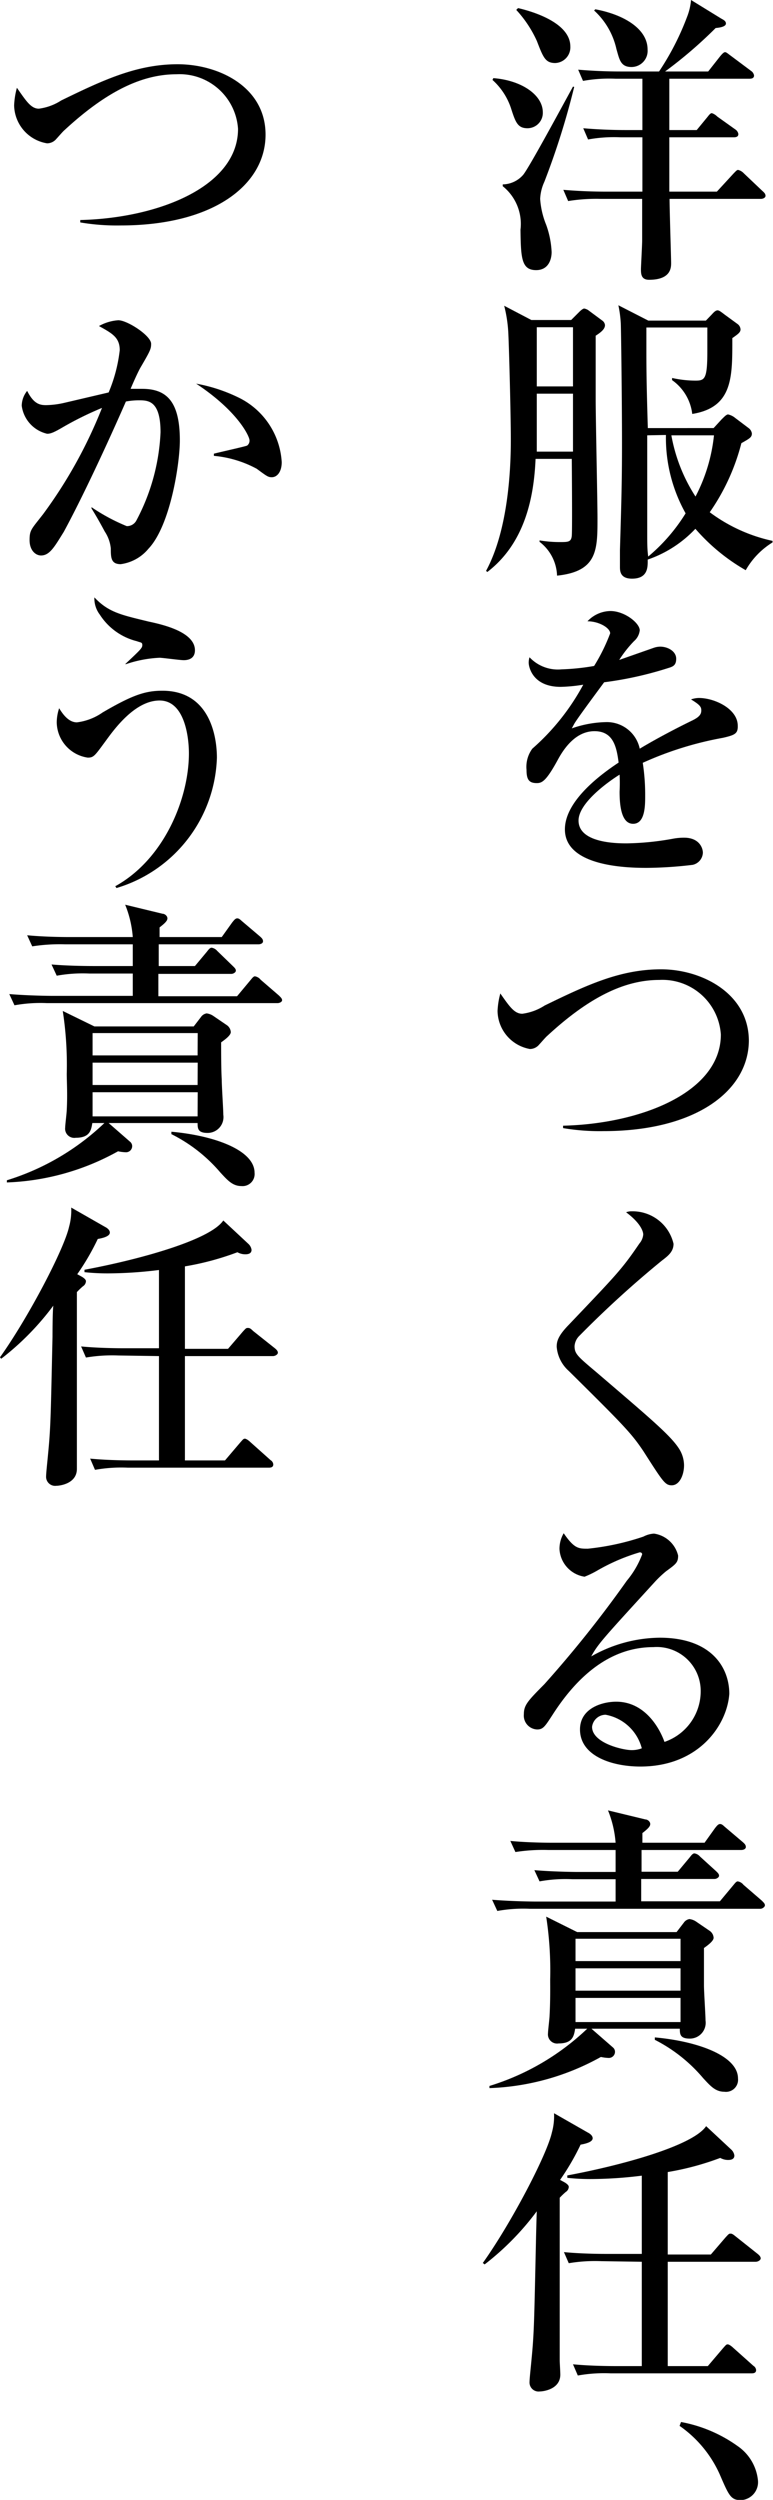 <svg xmlns="http://www.w3.org/2000/svg" viewBox="0 0 64.04 207.02"><g id="Layer_2" data-name="Layer 2"><g id="レイヤー_1" data-name="レイヤー 1"><path d="M40.87,6.47c2.35.18,4.1,1.4,4.1,2.83a1.27,1.27,0,0,1-1.27,1.32c-.83,0-1-.52-1.38-1.7a5.46,5.46,0,0,0-1.52-2.3Zm6.7.73a63.72,63.72,0,0,1-2.47,7.85,3.78,3.78,0,0,0-.35,1.42,6.91,6.91,0,0,0,.5,2.15,7.63,7.63,0,0,1,.45,2.25c0,.67-.3,1.5-1.28,1.5-1.22,0-1.27-1-1.3-3.35a4,4,0,0,0-1.47-3.6v-.15a2.29,2.29,0,0,0,1.7-.8c.52-.65,3.2-5.62,4.12-7.3ZM42.92.67c1.63.38,4.33,1.35,4.33,3.18A1.3,1.3,0,0,1,46,5.22c-.82,0-1-.47-1.52-1.82A9.61,9.61,0,0,0,42.77.82Zm16.47,15.2,1.38-1.5c.12-.12.27-.3.37-.3a.94.94,0,0,1,.48.28l1.55,1.47c.17.15.25.25.25.4s-.2.25-.38.25H55.47c0,.85.13,4.92.13,5.3s0,1.4-1.83,1.4c-.65,0-.67-.48-.67-.88,0-.2.1-2,.1-2.37,0-1,0-1.17,0-3.45H49.77a14.47,14.47,0,0,0-2.7.18l-.4-.93c1.18.1,2.38.15,3.55.15h3v-4.5h-1.8a12.07,12.07,0,0,0-2.7.18l-.4-.93c1.17.1,2.37.15,3.55.15h1.35V6.52H51a12.19,12.19,0,0,0-2.7.18l-.4-.93c1.18.1,2.35.15,3.55.15h3.15A22.11,22.11,0,0,0,56.92,1.4,5,5,0,0,0,57.25,0l2.52,1.55c.23.12.37.22.37.4s-.25.32-.85.37a36.58,36.58,0,0,1-4.19,3.6h3.57l1-1.27c.13-.15.28-.33.4-.33s.3.18.45.28l1.7,1.27a.56.56,0,0,1,.25.38c0,.25-.23.27-.4.27H55.45v4.25h2.27L58.6,9.7c.12-.15.25-.33.37-.33a1.1,1.1,0,0,1,.45.28l1.5,1.07a.56.56,0,0,1,.25.38c0,.25-.23.27-.38.27H55.45c0,2.5,0,2.78,0,4.5ZM49.32.77c2.33.43,4.33,1.6,4.33,3.33a1.34,1.34,0,0,1-1.33,1.45c-.92,0-1-.63-1.25-1.48A6.11,6.11,0,0,0,49.22.87Z"/><path d="M47.32,26.5l.68-.68c.12-.12.3-.27.4-.27a.91.91,0,0,1,.42.2l1.08.8a.52.52,0,0,1,.22.37c0,.28-.22.53-.77.88,0,.82,0,4.55,0,5.3,0,1.55.15,8.42.15,9.82,0,2.62,0,4.4-3.35,4.75a3.68,3.68,0,0,0-1.45-2.8v-.12a9.92,9.92,0,0,0,1.67.14c.7,0,.95,0,1-.52s0-6.17,0-6.37h-3c-.13,3-.8,6.92-4,9.37l-.1-.1c1.87-3.45,2.05-8.6,2.05-10.82s-.15-7.63-.2-8.68a11.43,11.43,0,0,0-.35-2.45l2.25,1.18Zm-2.85.6V32h3V27.1Zm0,5.5c0,.67,0,4,0,4.8h3V32.6Zm14.65,2.85.67-.73c.18-.17.38-.4.53-.4a1.41,1.41,0,0,1,.6.3l1.1.83a.66.66,0,0,1,.27.45c0,.32-.2.42-.87.8a17.67,17.67,0,0,1-2.62,5.72A13.42,13.42,0,0,0,64,44.79v.13a6.42,6.42,0,0,0-2.22,2.3,16.07,16.07,0,0,1-4.17-3.43,9.78,9.78,0,0,1-3.95,2.55c0,.55.07,1.58-1.3,1.58-1,0-1-.65-1-1s0-1,0-1.37c.12-4,.17-5.65.17-8.87,0-3.38-.07-9-.1-9.9a10,10,0,0,0-.2-1.5l2.48,1.27h4.77l.5-.52c.18-.2.32-.33.47-.33s.35.18.65.4l1,.73a.59.59,0,0,1,.25.45c0,.25-.23.4-.68.72,0,3.18.08,5.73-3.32,6.28a4,4,0,0,0-1.67-2.8V31.3a9,9,0,0,0,1.92.22c.78,0,1-.1,1-2.4,0-.9,0-1.57,0-2H53.55c0,.3,0,.8,0,1.55,0,1.65,0,2.8.12,6.78Zm-5.5.6c0,4.1,0,5.15,0,5.77,0,.33,0,1.93,0,2.27,0,.95,0,1.38.08,2a14.76,14.76,0,0,0,3.1-3.58,12.79,12.79,0,0,1-1.63-6.49Zm2,0a13.78,13.78,0,0,0,2,5.07,14.07,14.07,0,0,0,1.53-5.07Z"/><path d="M59.89,61.1a28.07,28.07,0,0,0-6.64,2.07,17.35,17.35,0,0,1,.2,2.73c0,.8,0,2.32-1,2.32s-1.12-1.6-1.12-2.67a13,13,0,0,0,0-1.4c-1.12.7-3.4,2.4-3.4,3.8,0,1.89,3.25,1.89,4,1.89a23,23,0,0,0,3.85-.39,4.92,4.92,0,0,1,.9-.08c1.22,0,1.55.82,1.55,1.25a1.07,1.07,0,0,1-.85,1,33.59,33.59,0,0,1-3.8.25c-1.6,0-6.78-.1-6.78-3.19,0-2.45,3.2-4.7,4.45-5.53-.17-1.32-.45-2.6-2-2.6s-2.52,1.43-3,2.3c-1,1.85-1.35,2-1.78,2-.65,0-.85-.3-.85-1.1A2.54,2.54,0,0,1,44.1,62a19,19,0,0,0,4.22-5.3,13.19,13.19,0,0,1-1.87.18c-2.35,0-2.65-1.68-2.65-2a1.45,1.45,0,0,1,.07-.45,3.22,3.22,0,0,0,2.65,1,19.16,19.16,0,0,0,2.7-.28,15.23,15.23,0,0,0,1.33-2.7c0-.45-.93-1-1.88-1a2.65,2.65,0,0,1,1.9-.85c1.18,0,2.43,1,2.43,1.6a1.39,1.39,0,0,1-.48.9,9.62,9.62,0,0,0-1.22,1.55l2.85-1a1.69,1.69,0,0,1,.55-.1c.62,0,1.32.38,1.32,1s-.35.67-.75.8a29.54,29.54,0,0,1-5.22,1.15c-.4.55-2.23,3-2.48,3.45l-.2.37a9,9,0,0,1,2.8-.52A2.78,2.78,0,0,1,53,62c.63-.38,2.18-1.28,4.38-2.35.6-.3.72-.53.72-.83s-.15-.47-.85-.9a2,2,0,0,1,.65-.12c1.3,0,3.22.9,3.22,2.3C61.14,60.75,60.89,60.87,59.89,61.1Z"/><path d="M50,93.67a18.06,18.06,0,0,1-3.35-.25v-.2c6.42-.15,13.07-2.75,13.07-7.55a4.85,4.85,0,0,0-5.1-4.52c-2.82,0-5.75,1.37-9.27,4.62-.13.1-.58.63-.68.73a1,1,0,0,1-.77.37,3.25,3.25,0,0,1-2.68-3.15,6.57,6.57,0,0,1,.23-1.45c.77,1.1,1.17,1.68,1.82,1.68a4.46,4.46,0,0,0,1.85-.68c3.53-1.72,6.28-3,9.65-3s7.27,2,7.27,5.93C62,90.32,57.67,93.67,50,93.67Z"/><path d="M55.65,123c-.55,0-.73-.3-2.35-2.83-1-1.49-1.63-2.14-6.18-6.64a3,3,0,0,1-1-2c0-.4.07-.87,1-1.82,4-4.2,4.4-4.6,5.85-6.73a1.33,1.33,0,0,0,.32-.75c0-.17-.12-.87-1.42-1.84a1.19,1.19,0,0,1,.47-.08A3.48,3.48,0,0,1,55.8,103c0,.65-.45,1-.95,1.38A85.2,85.2,0,0,0,48,110.62a1.31,1.31,0,0,0-.4.85c0,.65.25.85,1.85,2.2,4.47,3.83,6.17,5.25,6.85,6.37a2.59,2.59,0,0,1,.37,1.3C56.67,122.14,56.3,123,55.65,123Z"/><path d="M53.05,146.29c-2.35,0-5-.87-5-3.07,0-1.75,1.82-2.3,3-2.3,2.27,0,3.52,2,4,3.33a4.43,4.43,0,0,0,3-4.2,3.64,3.64,0,0,0-3.92-3.65c-3.7,0-6.4,2.57-8.33,5.57-.65,1-.8,1.25-1.3,1.25a1.15,1.15,0,0,1-1.1-1.27c0-.75.33-1.1,1.7-2.48a95.29,95.29,0,0,0,6.83-8.57,7.47,7.47,0,0,0,1.27-2.18c0-.12-.1-.17-.2-.17a16.11,16.11,0,0,0-3.5,1.5,7.84,7.84,0,0,1-1.07.52,2.45,2.45,0,0,1-2.08-2.3,2.57,2.57,0,0,1,.35-1.3c.88,1.28,1.23,1.28,2,1.28a21,21,0,0,0,4.6-1,2.18,2.18,0,0,1,.88-.25,2.41,2.41,0,0,1,2,1.82c0,.58-.18.7-1,1.3a9.16,9.16,0,0,0-.93.88c-4.22,4.62-4.7,5.12-5.27,6.17a11.68,11.68,0,0,1,5.67-1.55c4.3,0,5.77,2.48,5.77,4.65C60.24,142.85,57.9,146.29,53.05,146.29ZM50.17,142a1.14,1.14,0,0,0-1.12,1c0,1.35,2.57,1.93,3.27,1.93a2.31,2.31,0,0,0,.85-.15A3.8,3.8,0,0,0,50.17,142Z"/><path d="M58.32,161.32c0,.78,0,2.18,0,3.08,0,.55.13,2.47.13,2.92a1.31,1.31,0,0,1-1.3,1.5c-.8,0-.83-.35-.83-.82H49l1.8,1.57a.47.47,0,0,1,.15.35.51.51,0,0,1-.55.5,3.6,3.6,0,0,1-.62-.08,20.38,20.38,0,0,1-9.23,2.58v-.18A20.38,20.38,0,0,0,48.65,168h-1c-.1.59-.2,1.22-1.37,1.22a.76.76,0,0,1-.88-.85c0-.22.13-1.25.13-1.45.07-1.3.05-2.37.05-3a29.36,29.36,0,0,0-.33-5.2L47.82,160h8.23l.6-.78a.7.7,0,0,1,.47-.3,1.27,1.27,0,0,1,.58.23l1.1.75a.75.75,0,0,1,.32.57C59.12,160.77,58.52,161.17,58.32,161.32ZM63,158.07H43.9a12.07,12.07,0,0,0-2.7.18l-.43-.93c1.53.13,3.3.15,3.58.15H51v-1.85H47.4a12,12,0,0,0-2.7.18l-.43-.93c1.53.13,3.3.15,3.58.15H51V153.2h-5.6a14.76,14.76,0,0,0-2.7.17l-.42-.92c1.52.15,3.3.15,3.57.15H51a8.91,8.91,0,0,0-.63-2.68l3.1.75c.18,0,.4.18.4.38s-.2.4-.65.75v.8h5.15l.88-1.23c.07-.07.22-.32.4-.32s.29.15.44.27l1.45,1.23c.13.12.25.22.25.4s-.22.25-.37.25H53.15V155h3l1-1.2c.13-.17.25-.32.38-.32a.78.78,0,0,1,.47.27l1.32,1.2c.13.13.25.23.25.38s-.22.27-.37.27H53.12v1.85h6.52l1.1-1.32c.13-.15.25-.33.38-.33a.75.75,0,0,1,.47.28l1.53,1.32c.12.13.25.23.25.38S63.14,158.07,63,158.07Zm-6.62,2.48h-8.7v1.85h8.7Zm0,2.45h-8.7v1.85h8.7Zm0,2.45h-8.7v2h8.7ZM60,173.22c-.73,0-1.15-.48-1.75-1.13a12.87,12.87,0,0,0-4-3.17v-.2c3.57.32,6.89,1.53,6.89,3.4A1,1,0,0,1,60,173.22Z"/><path d="M46.82,180.75c.1.07.3.2.3.35a.52.52,0,0,1-.25.42,6,6,0,0,0-.5.48c0,.75,0,7.82,0,9.2,0,1,0,2.62,0,4.24,0,.2.05,1,.05,1.2,0,1.23-1.42,1.4-1.7,1.4a.75.75,0,0,1-.85-.8c0-.27.13-1.45.15-1.7.23-2.34.23-3.09.38-9.84,0-.08.05-2.18.07-2.58a22.47,22.47,0,0,1-4.32,4.4L40,187.4c2.35-3.3,5.3-8.93,5.72-10.8A5.08,5.08,0,0,0,45.9,175l2.8,1.6c.2.1.4.27.4.47s-.23.4-1,.53a20,20,0,0,1-1.7,2.92Zm3,6.5a13.1,13.1,0,0,0-2.7.17l-.4-.92c1.53.15,3.28.15,3.55.15h2.9v-6.48a34.68,34.68,0,0,1-4.17.28,17.59,17.59,0,0,1-2-.1v-.2c4.47-.83,10.4-2.45,11.5-4.08L60.57,178a.83.83,0,0,1,.27.5c0,.35-.35.37-.52.37a1.32,1.32,0,0,1-.65-.17,23,23,0,0,1-4.35,1.17v6.83h3.57l1.23-1.43c.25-.27.27-.3.4-.3s.2.05.45.25l1.8,1.43c.12.1.25.22.25.37s-.23.28-.4.28h-7.3v8.64h3.32l1.25-1.47c.25-.28.28-.33.4-.33s.35.18.45.28l1.68,1.5a.45.45,0,0,1,.22.35c0,.25-.22.27-.37.27H50.6a12.34,12.34,0,0,0-2.73.18l-.4-.93c1.53.15,3.28.15,3.58.15h2.12v-8.64Z"/><path d="M56.42,200.57a11.66,11.66,0,0,1,4.7,2,3.92,3.92,0,0,1,1.67,2.8,1.49,1.49,0,0,1-1.4,1.67c-.85,0-1-.37-1.77-2.15a9.73,9.73,0,0,0-3.32-4Z"/><path d="M10,18.67a18.06,18.06,0,0,1-3.35-.25v-.2c6.42-.15,13.07-2.75,13.07-7.55a4.85,4.85,0,0,0-5.1-4.52c-2.82,0-5.75,1.37-9.27,4.62-.13.1-.58.63-.68.73a1,1,0,0,1-.77.37A3.25,3.25,0,0,1,1.17,8.72,6.57,6.57,0,0,1,1.4,7.27C2.17,8.37,2.57,9,3.22,9a4.46,4.46,0,0,0,1.85-.68c3.53-1.72,6.28-3,9.65-3S22,7.17,22,11.15C22,15.32,17.67,18.67,10,18.67Z"/><path d="M12.3,45.44A3.6,3.6,0,0,1,10,46.72c-.8,0-.82-.53-.82-1.3a3.07,3.07,0,0,0-.5-1.4c-.5-.93-.75-1.35-1.1-1.92V42a15.76,15.76,0,0,0,2.92,1.57.88.88,0,0,0,.8-.47,17.11,17.11,0,0,0,2-7.3c0-2.6-1-2.65-1.77-2.65a5.9,5.9,0,0,0-1.1.1c-1.5,3.43-3.6,7.95-5.15,10.8C4.52,45.27,4.12,46,3.4,46c-.45,0-.95-.42-.95-1.27s.15-.9,1.12-2.15a38.81,38.81,0,0,0,4.88-8.8A27.09,27.09,0,0,0,5.17,35.4c-.77.45-1,.52-1.27.52A2.75,2.75,0,0,1,1.8,33.6a2,2,0,0,1,.45-1.23c.55,1.1,1.07,1.18,1.57,1.18a7.19,7.19,0,0,0,1.55-.2L9,32.5A12.68,12.68,0,0,0,9.92,29c0-1.07-.65-1.4-1.72-2a3.79,3.79,0,0,1,1.6-.48c.75,0,2.72,1.28,2.72,1.95,0,.43-.07.58-.9,2-.22.4-.57,1.18-.8,1.73.18,0,.55,0,.95,0,2,0,3.13,1,3.13,4.27C14.9,38.37,14.12,43.52,12.3,45.44Zm10.22-5.92c-.3,0-.4-.07-1.25-.7a9.2,9.2,0,0,0-3.55-1.07v-.18c.45-.12,2.62-.6,2.75-.67a.5.5,0,0,0,.2-.45c0-.28-.9-2.35-4.42-4.68a13.43,13.43,0,0,1,3.47,1.13,6.37,6.37,0,0,1,3.62,5.37C23.34,39.1,22.94,39.52,22.52,39.52Z"/><path d="M9.65,73.54l-.1-.15c4.07-2.25,6.1-7.29,6.1-11,0-1.43-.38-4.38-2.43-4.38s-3.77,2.4-4.45,3.33c-.92,1.25-1,1.4-1.5,1.4A3,3,0,0,1,4.7,59.82a3.79,3.79,0,0,1,.2-1.17c.22.35.72,1.17,1.47,1.17A4.73,4.73,0,0,0,8.5,59c2.45-1.43,3.52-1.8,4.95-1.8,3.9,0,4.52,3.72,4.52,5.55A11.65,11.65,0,0,1,9.65,73.54Zm5.57-18.87c-.32,0-1.75-.2-2-.2a10,10,0,0,0-2.78.53l-.07,0c1.27-1.2,1.42-1.33,1.42-1.58s-.15-.2-.45-.32A5.11,5.11,0,0,1,8.27,50.9a2.21,2.21,0,0,1-.45-1.43c1.18,1.25,2.23,1.45,4.48,2,1.07.23,3.85.83,3.85,2.38C16.15,54.4,15.8,54.67,15.22,54.67Z"/><path d="M18.32,86.32c0,.78,0,2.18.05,3.08,0,.55.13,2.47.13,2.92a1.31,1.31,0,0,1-1.3,1.5c-.8,0-.83-.35-.83-.82H9l1.8,1.57a.47.47,0,0,1,.15.35.51.51,0,0,1-.55.5,3.6,3.6,0,0,1-.62-.08A20.38,20.38,0,0,1,.57,97.92v-.18A20.38,20.38,0,0,0,8.65,93h-1c-.1.59-.2,1.22-1.37,1.22a.76.76,0,0,1-.88-.85c0-.22.13-1.25.13-1.45.07-1.3,0-2.37,0-3a29.36,29.36,0,0,0-.33-5.2L7.82,85h8.23l.6-.78a.7.7,0,0,1,.47-.3,1.27,1.27,0,0,1,.58.23l1.1.75a.75.75,0,0,1,.32.57C19.12,85.77,18.52,86.17,18.32,86.32ZM23,83.07H3.9a12.07,12.07,0,0,0-2.7.18l-.43-.93c1.53.13,3.3.15,3.58.15H11V80.62H7.4a12,12,0,0,0-2.7.18l-.43-.93C5.8,80,7.57,80,7.85,80H11V78.2H5.37a14.76,14.76,0,0,0-2.7.17l-.42-.92c1.52.15,3.3.15,3.57.15H11a8.91,8.91,0,0,0-.63-2.68l3.1.75c.18,0,.4.18.4.38s-.2.4-.65.75v.8h5.15l.88-1.23c.07-.07.22-.32.4-.32s.29.15.44.27l1.45,1.23c.13.12.25.22.25.4s-.22.25-.37.25H13.15V80h3l1-1.2c.13-.17.25-.32.38-.32a.78.78,0,0,1,.47.27L19.29,80c.13.13.25.23.25.38s-.22.27-.37.27H13.12v1.85h6.52l1.1-1.32c.13-.15.25-.33.38-.33a.75.75,0,0,1,.47.28l1.53,1.32c.12.13.25.23.25.38S23.14,83.07,23,83.07Zm-6.62,2.48H7.67V87.4h8.7Zm0,2.45H7.67v1.85h8.7Zm0,2.45H7.67v2h8.7ZM20,98.22c-.73,0-1.15-.48-1.75-1.13a12.87,12.87,0,0,0-4.05-3.17v-.2c3.57.32,6.89,1.53,6.89,3.4A1,1,0,0,1,20,98.22Z"/><path d="M6.82,105.75c.1.07.3.2.3.35a.52.52,0,0,1-.25.42,6,6,0,0,0-.5.48c0,.75,0,7.82,0,9.2,0,1,0,2.62,0,4.24,0,.2,0,1,0,1.2,0,1.23-1.42,1.4-1.7,1.4a.75.75,0,0,1-.85-.8c0-.27.13-1.45.15-1.7.23-2.34.23-3.09.38-9.84,0-.08,0-2.18.07-2.58a22.47,22.47,0,0,1-4.32,4.4L0,112.4c2.35-3.3,5.3-8.93,5.72-10.8A5.08,5.08,0,0,0,5.9,100l2.8,1.6c.2.1.4.27.4.47s-.23.4-1,.53a20,20,0,0,1-1.7,2.92Zm3,6.5a13.1,13.1,0,0,0-2.7.17l-.4-.92c1.53.15,3.28.15,3.55.15h2.9v-6.48a34.68,34.68,0,0,1-4.17.28,17.59,17.59,0,0,1-2-.1v-.2c4.47-.83,10.4-2.45,11.5-4.08L20.57,103a.83.83,0,0,1,.27.5c0,.35-.35.37-.52.37a1.32,1.32,0,0,1-.65-.17,23,23,0,0,1-4.35,1.17v6.83h3.57l1.23-1.43c.25-.27.27-.3.4-.3s.2,0,.45.25l1.8,1.43c.12.1.25.22.25.37s-.23.28-.4.28h-7.3v8.64h3.32l1.25-1.47c.25-.28.28-.33.4-.33s.35.18.45.28l1.68,1.5a.45.45,0,0,1,.22.35c0,.25-.22.27-.37.27H10.6a12.34,12.34,0,0,0-2.73.18l-.4-.93c1.53.15,3.28.15,3.58.15h2.12v-8.64Z"/></g></g></svg>